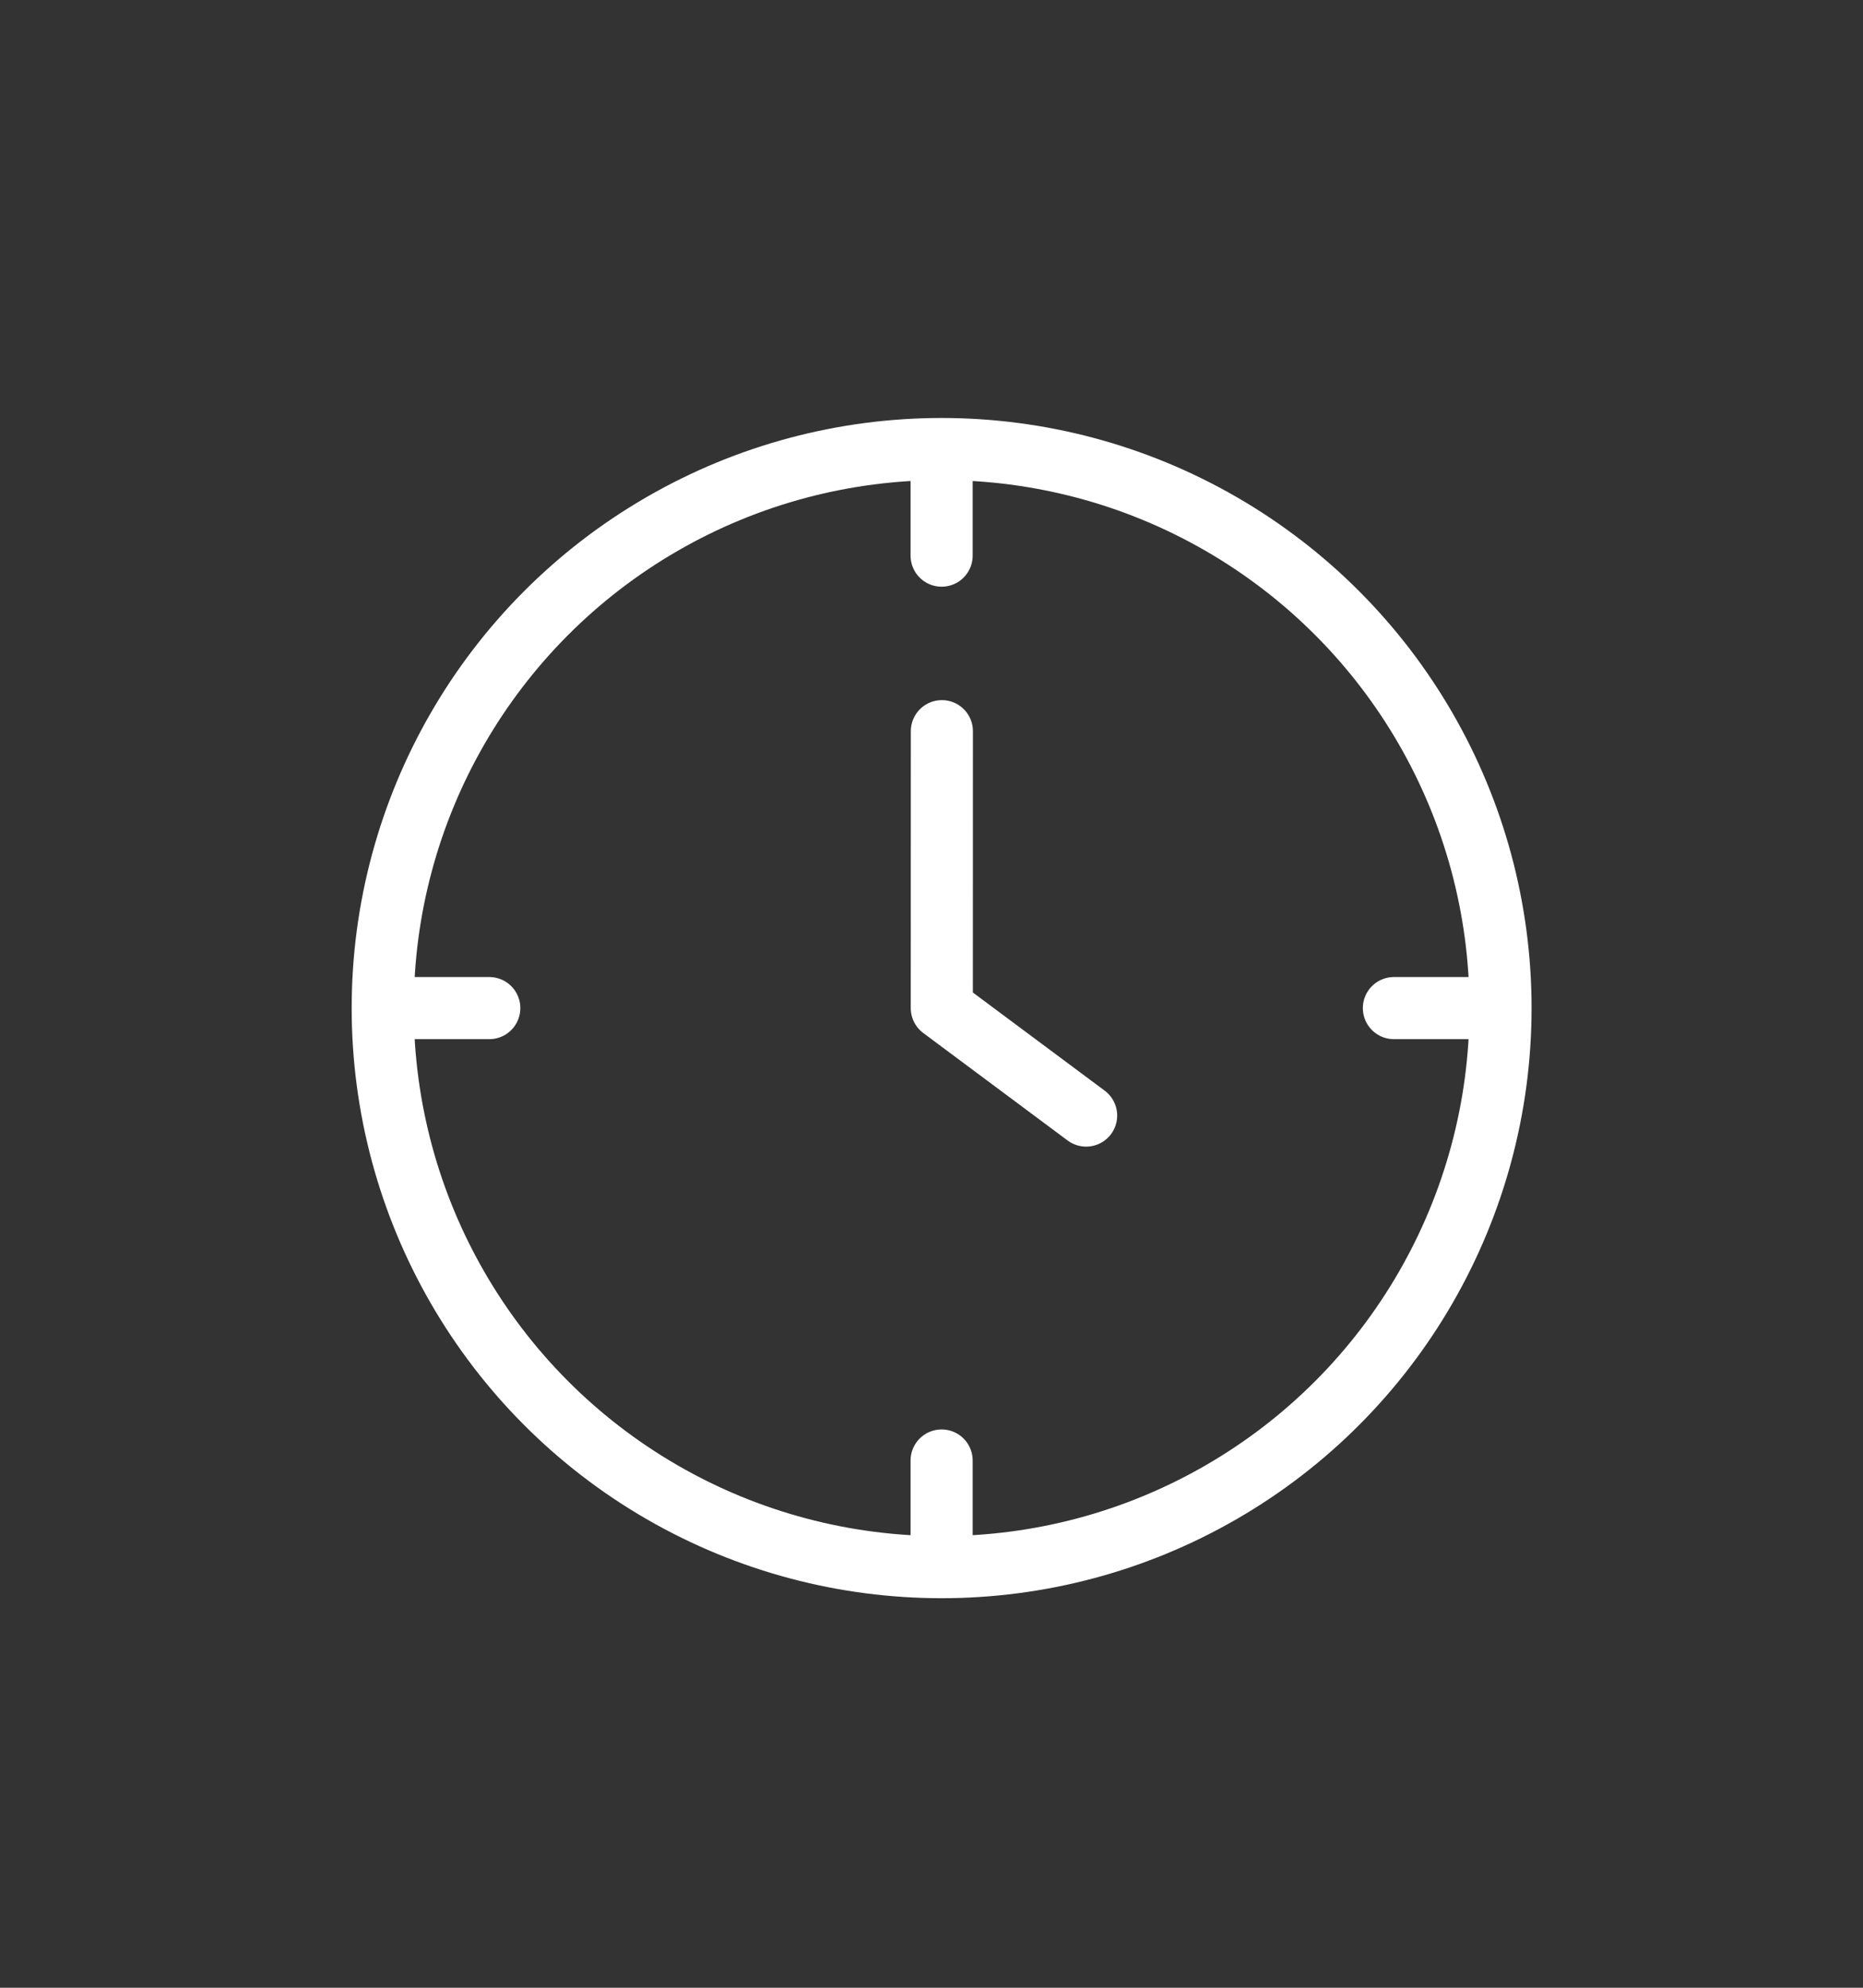 <?xml version="1.0" encoding="utf-8"?>
<!-- Generator: Adobe Illustrator 15.1.0, SVG Export Plug-In  -->
<!DOCTYPE svg PUBLIC "-//W3C//DTD SVG 1.1//EN" "http://www.w3.org/Graphics/SVG/1.1/DTD/svg11.dtd">
<svg version="1.1"
	 xmlns="http://www.w3.org/2000/svg" xmlns:xlink="http://www.w3.org/1999/xlink" xmlns:a="http://ns.adobe.com/AdobeSVGViewerExtensions/3.0/"
	 x="0px" y="0px" width="30px" height="32px" viewBox="-5.663 -6.729 30 32" enable-background="new -5.663 -6.729 30 32"
	 xml:space="preserve">
<rect x="-5.663" y="-6.729" width="30" height="32" fill="#333333" stroke="none"/>
<defs>
</defs>
<circle fill-rule="evenodd" clip-rule="evenodd" fill="none" stroke="#FFFFFF" stroke-width="1" stroke-linecap="round" stroke-linejoin="round" stroke-miterlimit="10" cx="9.5" cy="9.5" r="9"/>
<polyline fill-rule="evenodd" clip-rule="evenodd" fill="none" stroke="#FFFFFF" stroke-width="1" stroke-linecap="round" stroke-linejoin="round" stroke-miterlimit="10" points="
	11.827,11.23 9.503,9.5 9.504,5.042 "/>
<line fill-rule="evenodd" clip-rule="evenodd" fill="none" stroke="#FFFFFF" stroke-width="1" stroke-linecap="round" stroke-linejoin="round" stroke-miterlimit="10" x1="9.5" y1="0.612" x2="9.5" y2="2.216"/>
<line fill-rule="evenodd" clip-rule="evenodd" fill="none" stroke="#FFFFFF" stroke-width="1" stroke-linecap="round" stroke-linejoin="round" stroke-miterlimit="10" x1="9.5" y1="18.387" x2="9.5" y2="16.783"/>
<line fill-rule="evenodd" clip-rule="evenodd" fill="none" stroke="#FFFFFF" stroke-width="1" stroke-linecap="round" stroke-linejoin="round" stroke-miterlimit="10" x1="18.388" y1="9.5" x2="16.783" y2="9.5"/>
<line fill-rule="evenodd" clip-rule="evenodd" fill="none" stroke="#FFFFFF" stroke-width="1" stroke-linecap="round" stroke-linejoin="round" stroke-miterlimit="10" x1="0.612" y1="9.5" x2="2.216" y2="9.5"/>
</svg>
